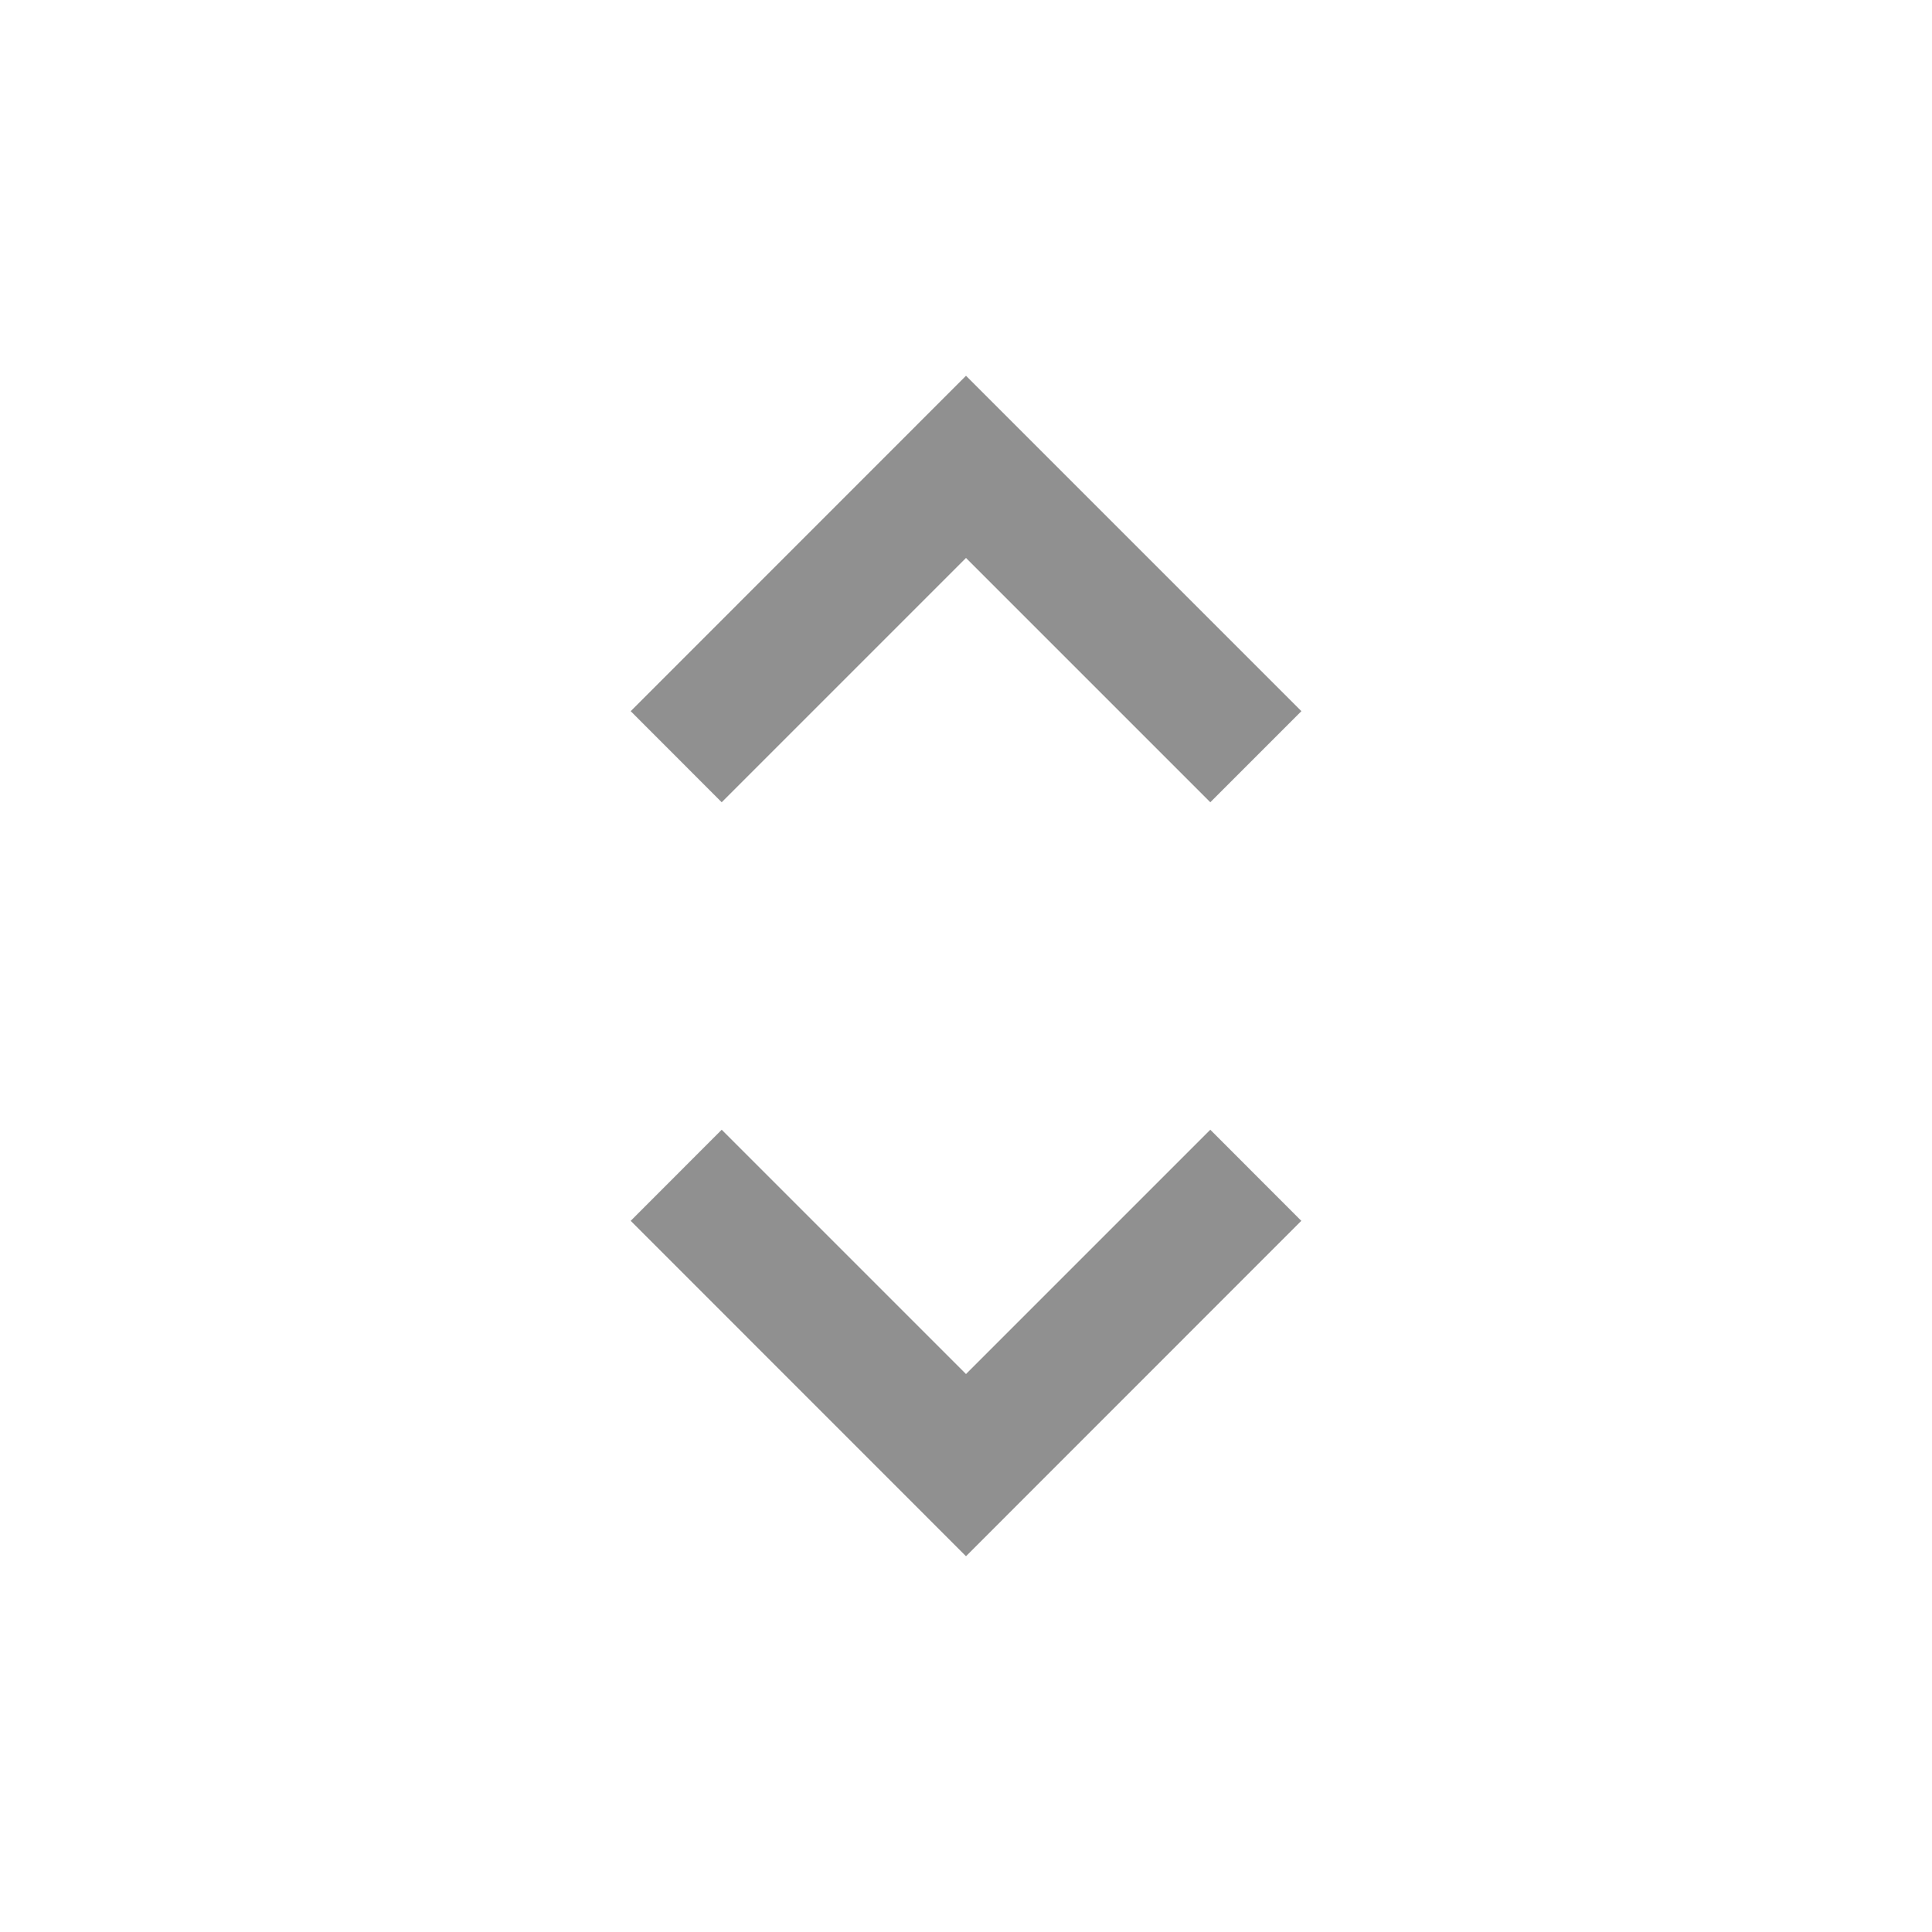 <svg width="20" height="20" viewBox="0 0 20 20" fill="none" xmlns="http://www.w3.org/2000/svg">
<path d="M13.472 7.362L10 3.89L6.529 7.362L7.471 8.305L10 5.776L12.529 8.305L13.472 7.362ZM6.529 12.638L10 16.11L13.471 12.638L12.529 11.695L10 14.224L7.471 11.695L6.529 12.638Z" fill="#0A0A0A" fill-opacity="0.45"/>
</svg>
